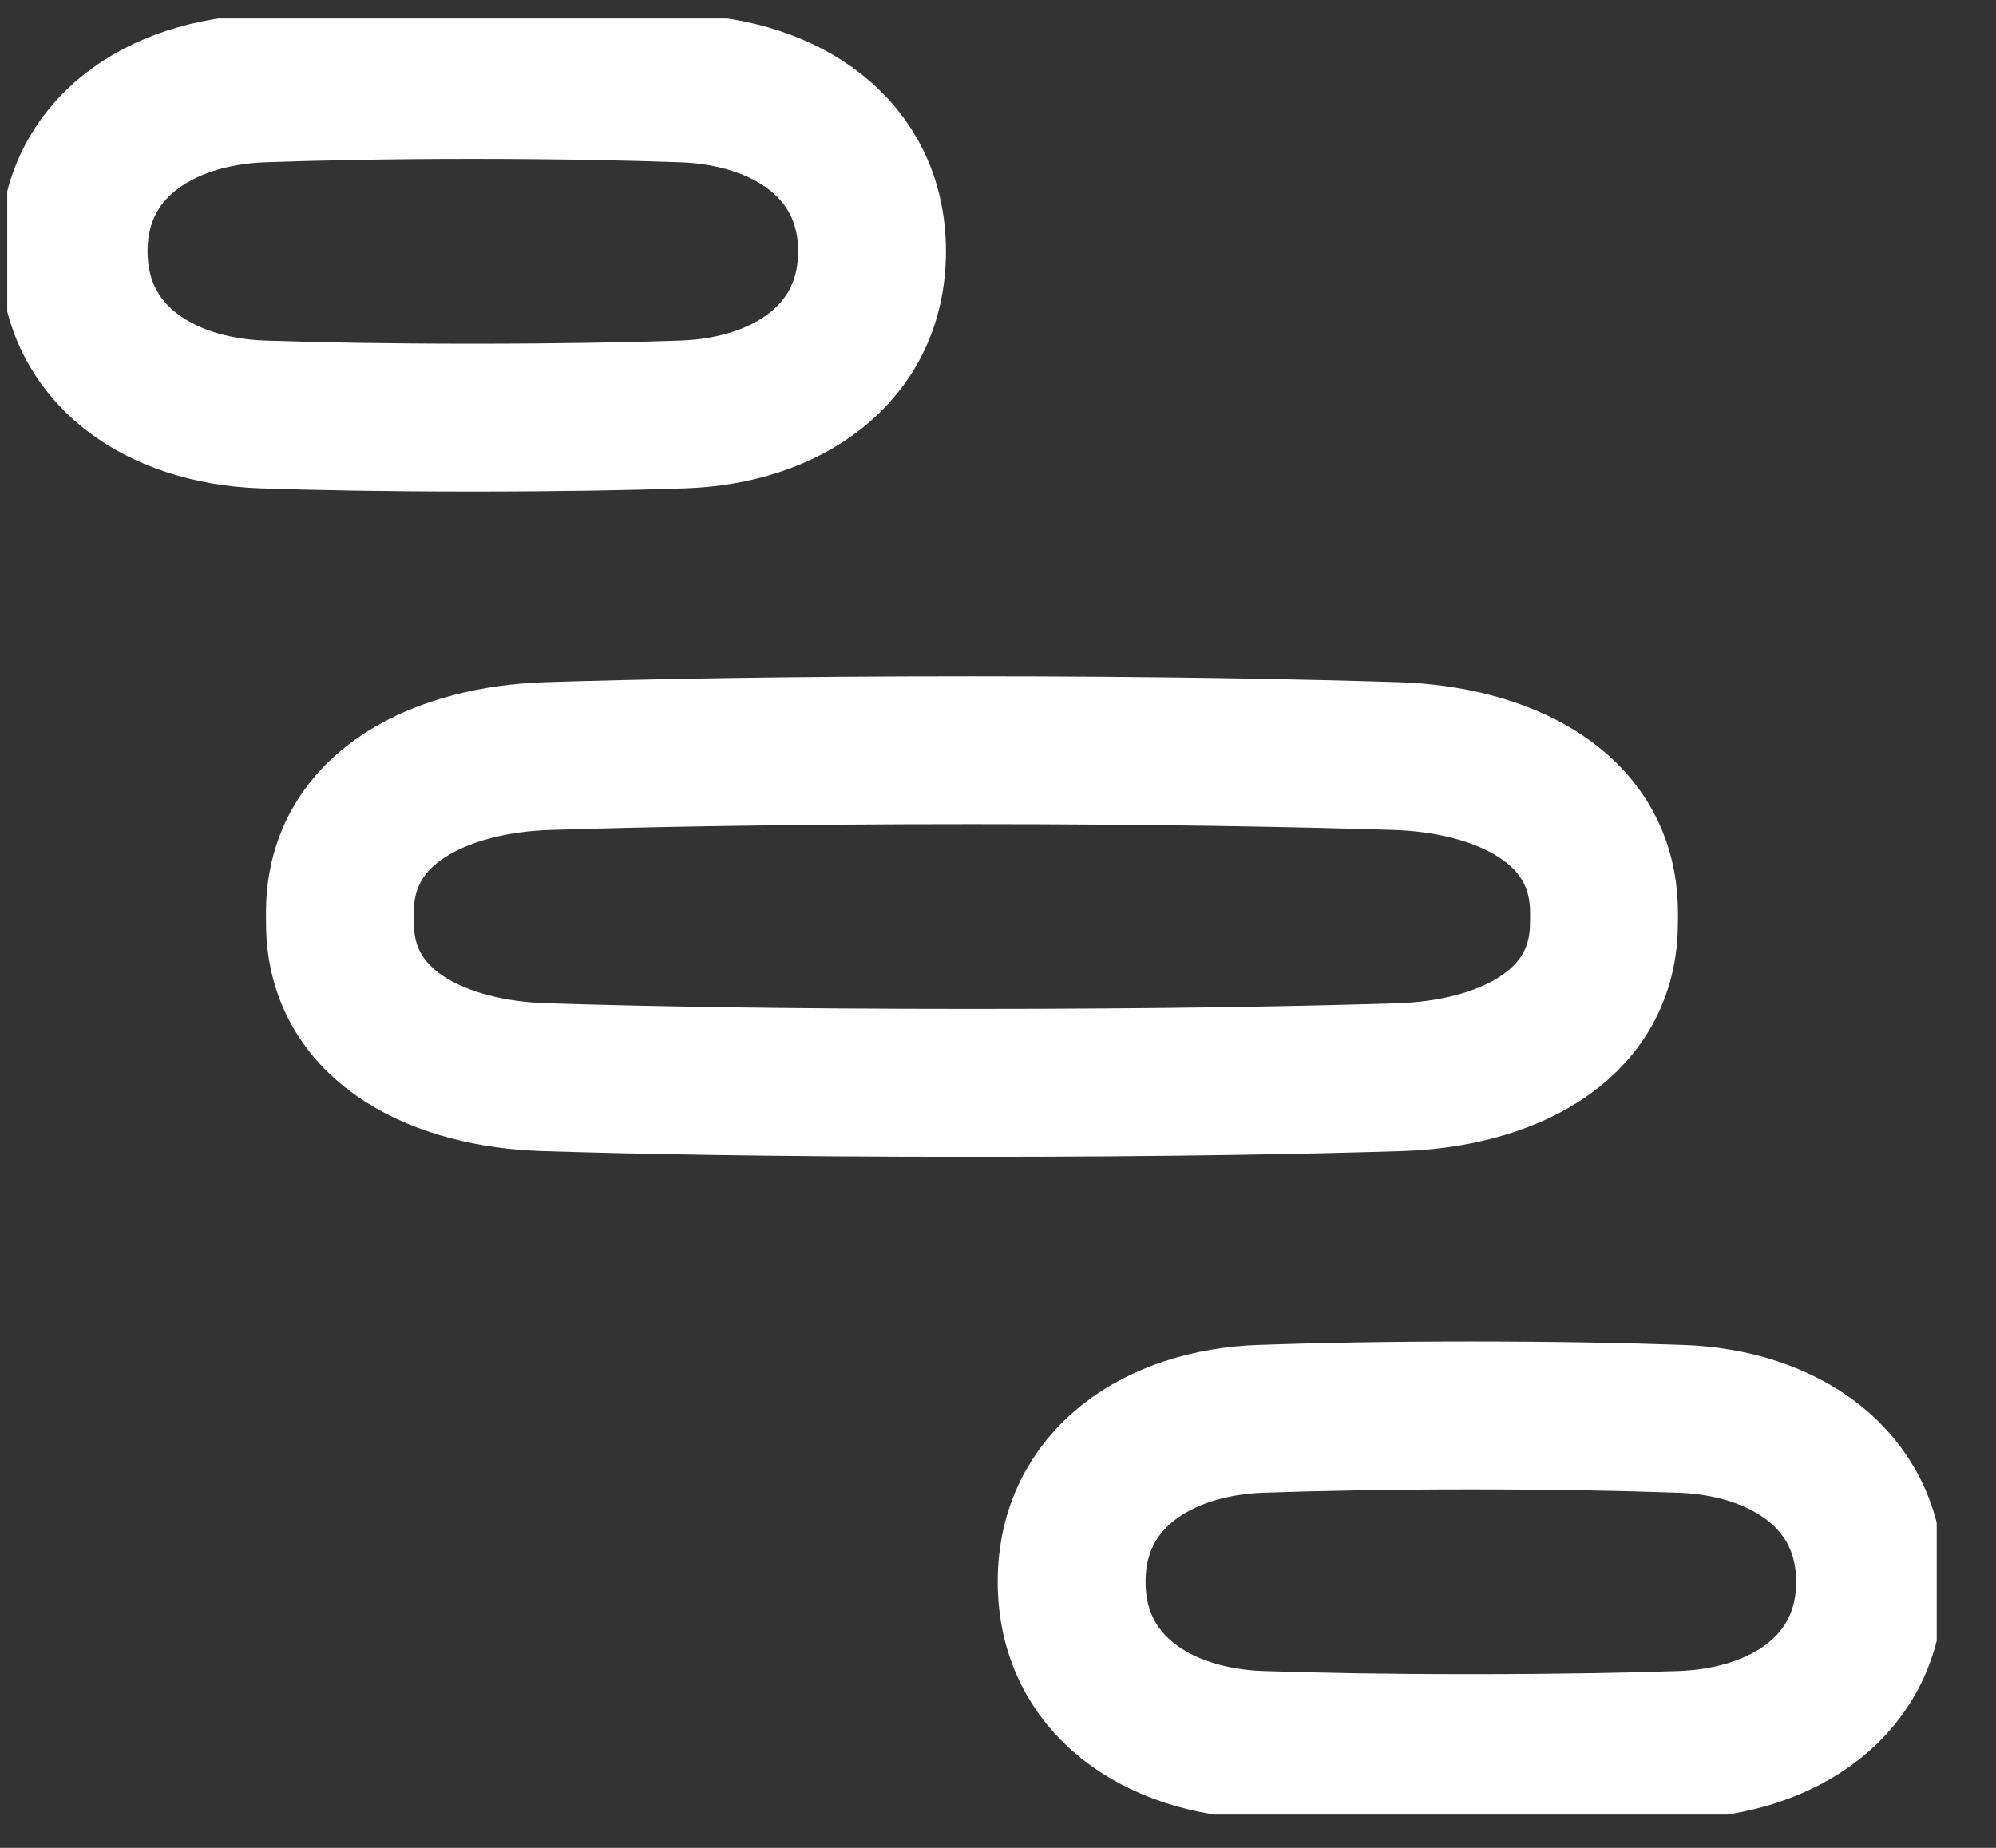 <svg width="27" height="25" viewBox="0 0 27 25" fill="none" xmlns="http://www.w3.org/2000/svg">
<rect x="0" y="0" width="27" height="25" fill="#333333" stroke="none"/>
<g id="SVG" clip-path="url(#clip0_6073_2)">
<path id="Vector" d="M19.896 19.15C18.744 19.15 17.8 19.17 17.056 19.196C15.663 19.245 14.496 20.006 14.496 21.4C14.496 22.796 15.66 23.56 17.055 23.607C17.786 23.632 18.723 23.65 19.896 23.65C21.069 23.65 22.006 23.632 22.737 23.607C24.133 23.56 25.296 22.796 25.296 21.4C25.296 20.006 24.13 19.245 22.736 19.196C21.992 19.17 21.049 19.15 19.896 19.15Z" stroke="white" stroke-width="2" stroke-linecap="round" stroke-linejoin="round"/>
<path id="Vector_2" d="M21.698 12.4C21.698 12.371 21.698 12.343 21.697 12.315C21.678 10.894 20.301 10.273 18.881 10.229C17.583 10.188 15.685 10.15 13.148 10.15C10.611 10.15 8.713 10.188 7.415 10.229C5.994 10.273 4.617 10.894 4.598 12.315C4.598 12.343 4.598 12.371 4.598 12.4C4.598 12.445 4.598 12.489 4.599 12.533C4.629 13.922 5.975 14.53 7.365 14.573C8.629 14.613 10.512 14.65 13.148 14.65C15.783 14.65 17.666 14.613 18.931 14.573C20.32 14.53 21.667 13.922 21.696 12.533C21.697 12.489 21.698 12.445 21.698 12.4Z" stroke="white" stroke-width="2" stroke-linecap="round" stroke-linejoin="round"/>
<path id="Vector_3" d="M6.396 1.15C5.244 1.15 4.3 1.17 3.556 1.196C2.163 1.245 0.996 2.006 0.996 3.4C0.996 4.796 2.16 5.56 3.555 5.607C4.286 5.632 5.223 5.65 6.396 5.65C7.569 5.65 8.507 5.632 9.237 5.607C10.633 5.56 11.796 4.796 11.796 3.4C11.796 2.006 10.63 1.245 9.236 1.196C8.492 1.17 7.549 1.15 6.396 1.15Z" stroke="white" stroke-width="2" stroke-linecap="round" stroke-linejoin="round"/>
</g>
<defs>
<clipPath id="clip0_6073_2">
<rect width="26.1" height="24.3" fill="white" transform="translate(0.098 0.25)"/>
</clipPath>
</defs>
</svg>
